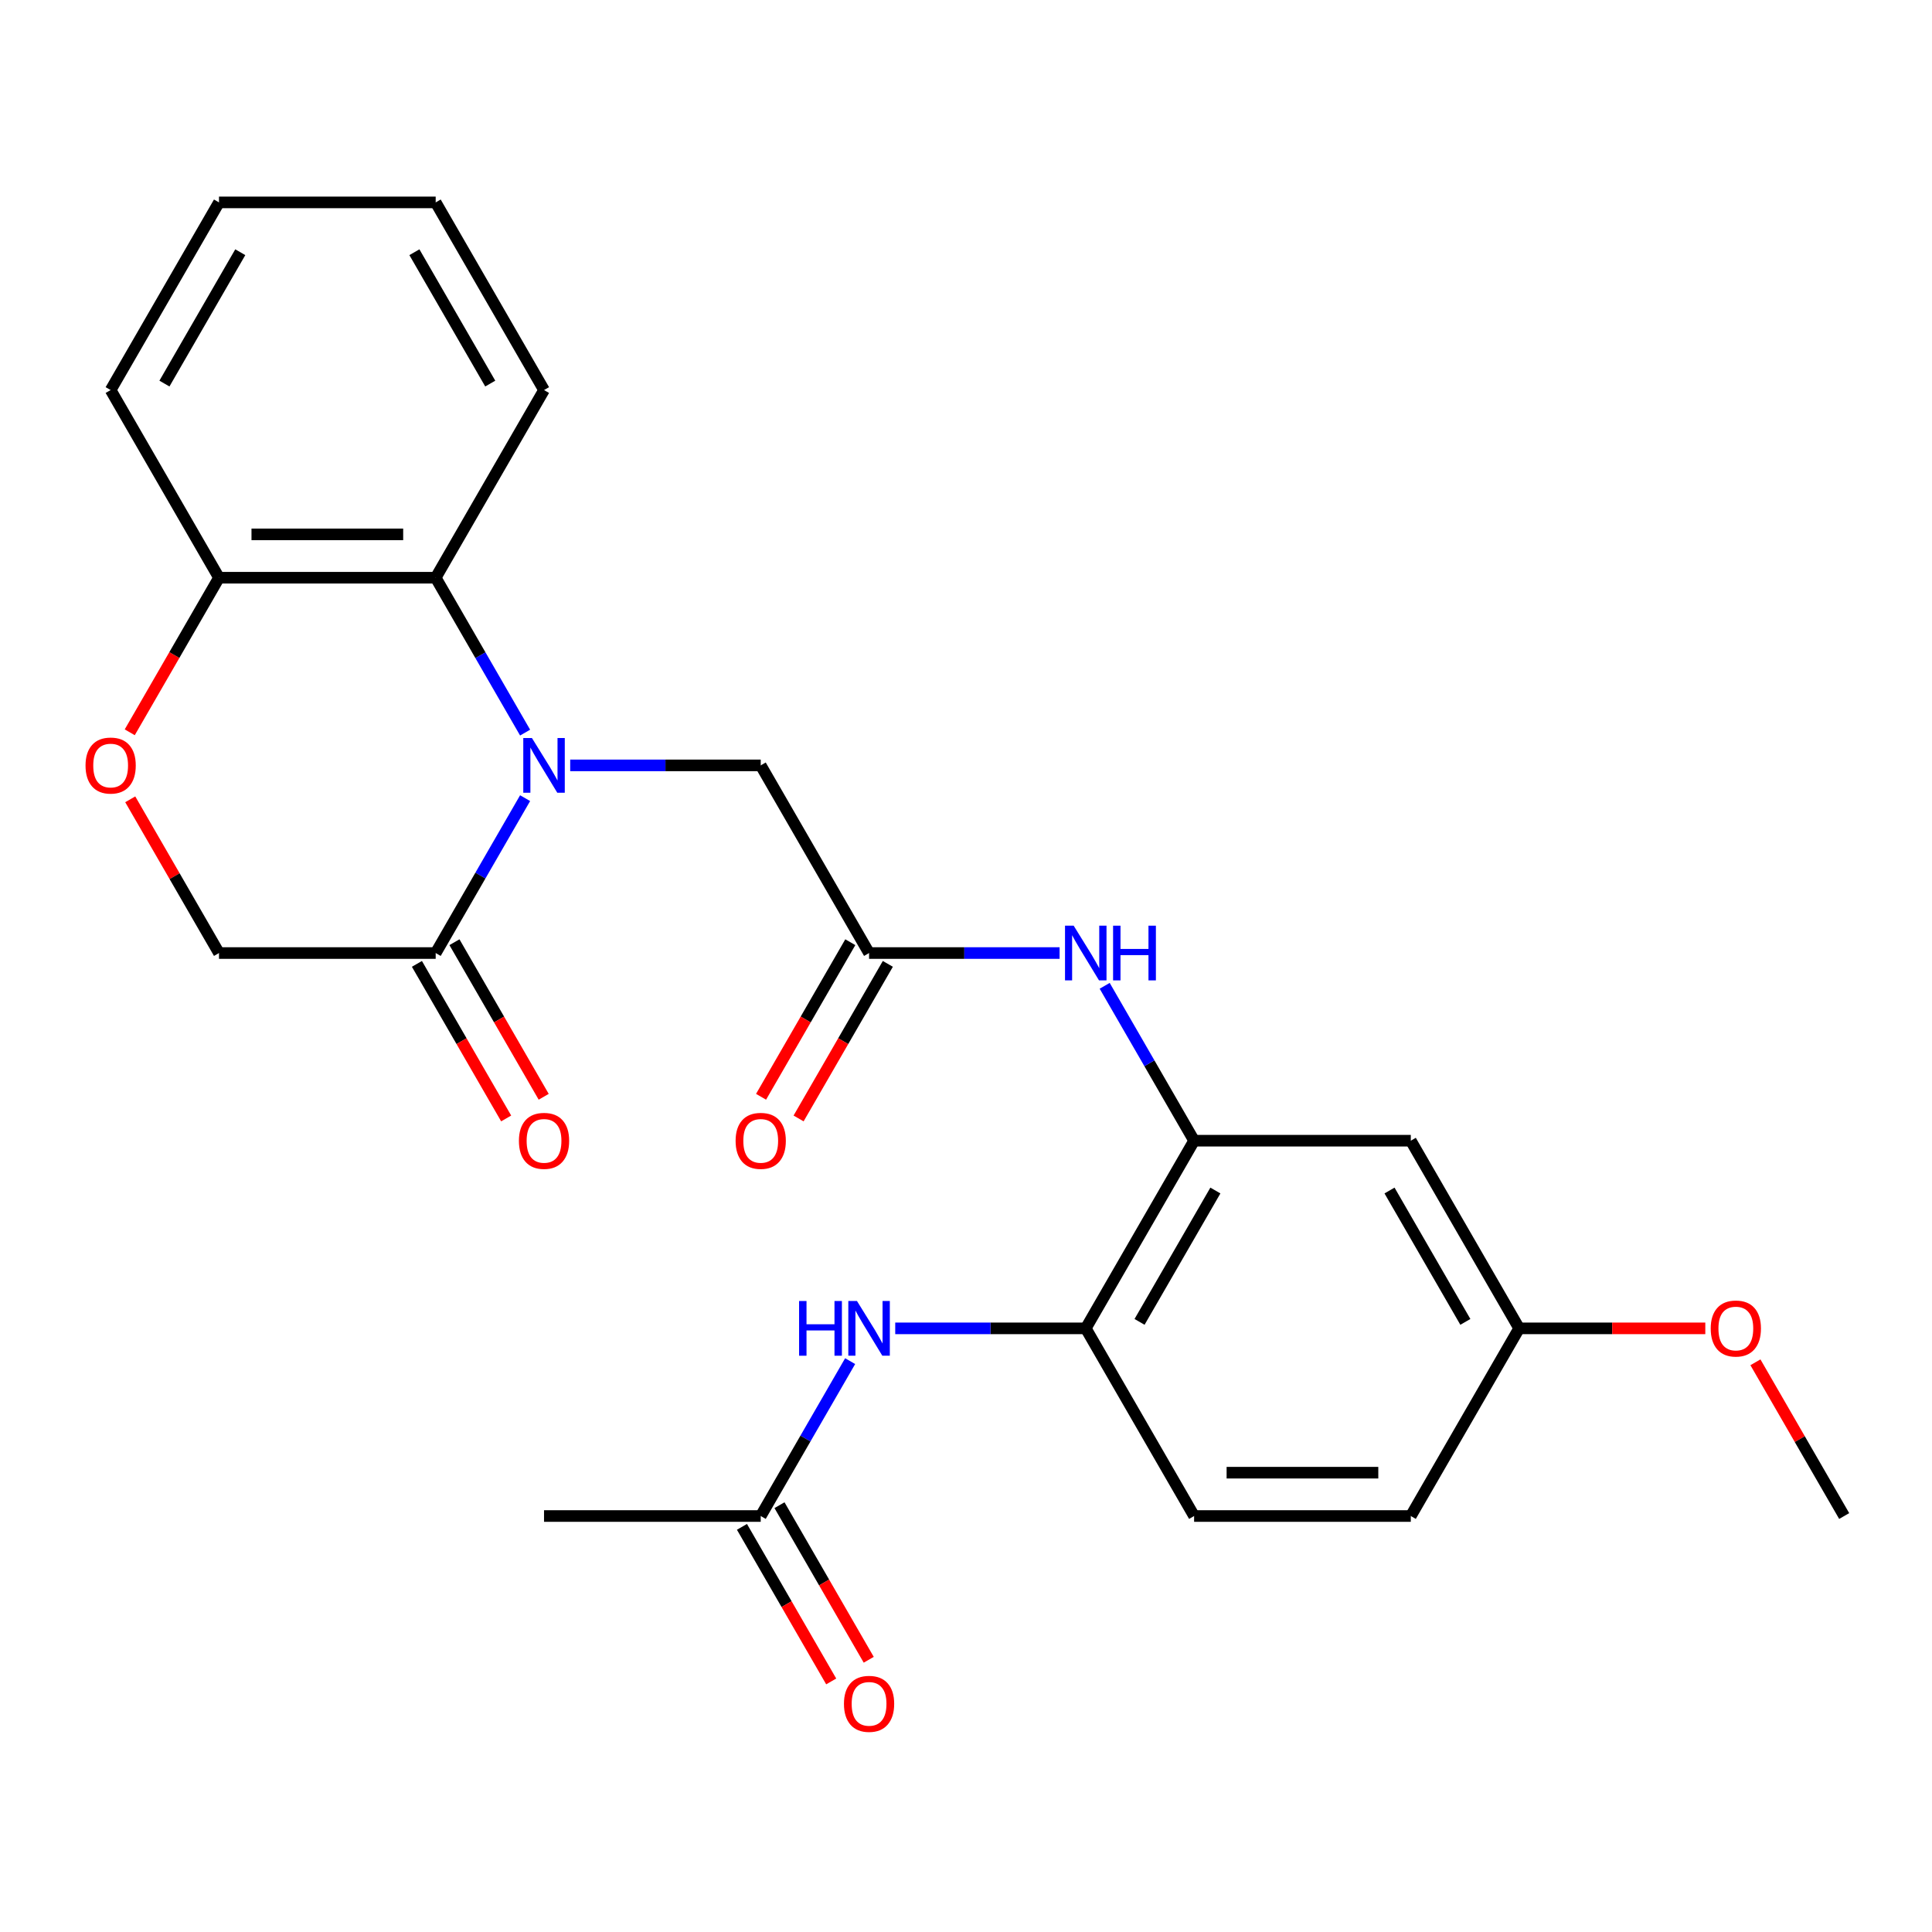 <?xml version='1.0' encoding='iso-8859-1'?>
<svg version='1.1' baseProfile='full'
              xmlns='http://www.w3.org/2000/svg'
                      xmlns:rdkit='http://www.rdkit.org/xml'
                      xmlns:xlink='http://www.w3.org/1999/xlink'
                  xml:space='preserve'
width='1000px' height='1000px' viewBox='0 0 1000 1000'>
<!-- END OF HEADER -->
<rect style='opacity:1.0;fill:#FFFFFF;stroke:none' width='1000' height='1000' x='0' y='0'> </rect>
<path class='bond-0' d='M 271.795,413.123 L 248.653,453.208' style='fill:none;fill-rule:evenodd;stroke:#0000FF;stroke-width:6px;stroke-linecap:butt;stroke-linejoin:miter;stroke-opacity:1' />
<path class='bond-0' d='M 248.653,453.208 L 225.51,493.292' style='fill:none;fill-rule:evenodd;stroke:#000000;stroke-width:6px;stroke-linecap:butt;stroke-linejoin:miter;stroke-opacity:1' />
<path class='bond-1' d='M 271.795,379.195 L 248.653,339.111' style='fill:none;fill-rule:evenodd;stroke:#0000FF;stroke-width:6px;stroke-linecap:butt;stroke-linejoin:miter;stroke-opacity:1' />
<path class='bond-1' d='M 248.653,339.111 L 225.51,299.026' style='fill:none;fill-rule:evenodd;stroke:#000000;stroke-width:6px;stroke-linecap:butt;stroke-linejoin:miter;stroke-opacity:1' />
<path class='bond-7' d='M 295.133,396.159 L 344.441,396.159' style='fill:none;fill-rule:evenodd;stroke:#0000FF;stroke-width:6px;stroke-linecap:butt;stroke-linejoin:miter;stroke-opacity:1' />
<path class='bond-7' d='M 344.441,396.159 L 393.749,396.159' style='fill:none;fill-rule:evenodd;stroke:#000000;stroke-width:6px;stroke-linecap:butt;stroke-linejoin:miter;stroke-opacity:1' />
<path class='bond-12' d='M 225.51,493.292 L 113.35,493.292' style='fill:none;fill-rule:evenodd;stroke:#000000;stroke-width:6px;stroke-linecap:butt;stroke-linejoin:miter;stroke-opacity:1' />
<path class='bond-13' d='M 215.796,498.9 L 238.893,538.904' style='fill:none;fill-rule:evenodd;stroke:#000000;stroke-width:6px;stroke-linecap:butt;stroke-linejoin:miter;stroke-opacity:1' />
<path class='bond-13' d='M 238.893,538.904 L 261.99,578.909' style='fill:none;fill-rule:evenodd;stroke:#FF0000;stroke-width:6px;stroke-linecap:butt;stroke-linejoin:miter;stroke-opacity:1' />
<path class='bond-13' d='M 235.223,487.684 L 258.32,527.688' style='fill:none;fill-rule:evenodd;stroke:#000000;stroke-width:6px;stroke-linecap:butt;stroke-linejoin:miter;stroke-opacity:1' />
<path class='bond-13' d='M 258.32,527.688 L 281.416,567.693' style='fill:none;fill-rule:evenodd;stroke:#FF0000;stroke-width:6px;stroke-linecap:butt;stroke-linejoin:miter;stroke-opacity:1' />
<path class='bond-10' d='M 225.51,299.026 L 113.35,299.026' style='fill:none;fill-rule:evenodd;stroke:#000000;stroke-width:6px;stroke-linecap:butt;stroke-linejoin:miter;stroke-opacity:1' />
<path class='bond-10' d='M 208.686,276.594 L 130.174,276.594' style='fill:none;fill-rule:evenodd;stroke:#000000;stroke-width:6px;stroke-linecap:butt;stroke-linejoin:miter;stroke-opacity:1' />
<path class='bond-19' d='M 225.51,299.026 L 281.589,201.894' style='fill:none;fill-rule:evenodd;stroke:#000000;stroke-width:6px;stroke-linecap:butt;stroke-linejoin:miter;stroke-opacity:1' />
<path class='bond-2' d='M 618.067,590.425 L 594.925,550.34' style='fill:none;fill-rule:evenodd;stroke:#000000;stroke-width:6px;stroke-linecap:butt;stroke-linejoin:miter;stroke-opacity:1' />
<path class='bond-2' d='M 594.925,550.34 L 571.782,510.256' style='fill:none;fill-rule:evenodd;stroke:#0000FF;stroke-width:6px;stroke-linecap:butt;stroke-linejoin:miter;stroke-opacity:1' />
<path class='bond-6' d='M 618.067,590.425 L 561.988,687.558' style='fill:none;fill-rule:evenodd;stroke:#000000;stroke-width:6px;stroke-linecap:butt;stroke-linejoin:miter;stroke-opacity:1' />
<path class='bond-6' d='M 629.082,616.211 L 589.826,684.204' style='fill:none;fill-rule:evenodd;stroke:#000000;stroke-width:6px;stroke-linecap:butt;stroke-linejoin:miter;stroke-opacity:1' />
<path class='bond-9' d='M 618.067,590.425 L 730.227,590.425' style='fill:none;fill-rule:evenodd;stroke:#000000;stroke-width:6px;stroke-linecap:butt;stroke-linejoin:miter;stroke-opacity:1' />
<path class='bond-3' d='M 449.828,493.292 L 393.749,396.159' style='fill:none;fill-rule:evenodd;stroke:#000000;stroke-width:6px;stroke-linecap:butt;stroke-linejoin:miter;stroke-opacity:1' />
<path class='bond-4' d='M 449.828,493.292 L 499.136,493.292' style='fill:none;fill-rule:evenodd;stroke:#000000;stroke-width:6px;stroke-linecap:butt;stroke-linejoin:miter;stroke-opacity:1' />
<path class='bond-4' d='M 499.136,493.292 L 548.444,493.292' style='fill:none;fill-rule:evenodd;stroke:#0000FF;stroke-width:6px;stroke-linecap:butt;stroke-linejoin:miter;stroke-opacity:1' />
<path class='bond-14' d='M 440.115,487.684 L 417.019,527.688' style='fill:none;fill-rule:evenodd;stroke:#000000;stroke-width:6px;stroke-linecap:butt;stroke-linejoin:miter;stroke-opacity:1' />
<path class='bond-14' d='M 417.019,527.688 L 393.922,567.693' style='fill:none;fill-rule:evenodd;stroke:#FF0000;stroke-width:6px;stroke-linecap:butt;stroke-linejoin:miter;stroke-opacity:1' />
<path class='bond-14' d='M 459.542,498.9 L 436.445,538.904' style='fill:none;fill-rule:evenodd;stroke:#000000;stroke-width:6px;stroke-linecap:butt;stroke-linejoin:miter;stroke-opacity:1' />
<path class='bond-14' d='M 436.445,538.904 L 413.349,578.909' style='fill:none;fill-rule:evenodd;stroke:#FF0000;stroke-width:6px;stroke-linecap:butt;stroke-linejoin:miter;stroke-opacity:1' />
<path class='bond-5' d='M 67.157,379.035 L 90.254,339.031' style='fill:none;fill-rule:evenodd;stroke:#FF0000;stroke-width:6px;stroke-linecap:butt;stroke-linejoin:miter;stroke-opacity:1' />
<path class='bond-5' d='M 90.254,339.031 L 113.35,299.026' style='fill:none;fill-rule:evenodd;stroke:#000000;stroke-width:6px;stroke-linecap:butt;stroke-linejoin:miter;stroke-opacity:1' />
<path class='bond-26' d='M 67.411,413.723 L 90.381,453.508' style='fill:none;fill-rule:evenodd;stroke:#FF0000;stroke-width:6px;stroke-linecap:butt;stroke-linejoin:miter;stroke-opacity:1' />
<path class='bond-26' d='M 90.381,453.508 L 113.35,493.292' style='fill:none;fill-rule:evenodd;stroke:#000000;stroke-width:6px;stroke-linecap:butt;stroke-linejoin:miter;stroke-opacity:1' />
<path class='bond-8' d='M 561.988,687.558 L 512.68,687.558' style='fill:none;fill-rule:evenodd;stroke:#000000;stroke-width:6px;stroke-linecap:butt;stroke-linejoin:miter;stroke-opacity:1' />
<path class='bond-8' d='M 512.68,687.558 L 463.372,687.558' style='fill:none;fill-rule:evenodd;stroke:#0000FF;stroke-width:6px;stroke-linecap:butt;stroke-linejoin:miter;stroke-opacity:1' />
<path class='bond-16' d='M 561.988,687.558 L 618.067,784.691' style='fill:none;fill-rule:evenodd;stroke:#000000;stroke-width:6px;stroke-linecap:butt;stroke-linejoin:miter;stroke-opacity:1' />
<path class='bond-11' d='M 440.034,704.522 L 416.892,744.606' style='fill:none;fill-rule:evenodd;stroke:#0000FF;stroke-width:6px;stroke-linecap:butt;stroke-linejoin:miter;stroke-opacity:1' />
<path class='bond-11' d='M 416.892,744.606 L 393.749,784.691' style='fill:none;fill-rule:evenodd;stroke:#000000;stroke-width:6px;stroke-linecap:butt;stroke-linejoin:miter;stroke-opacity:1' />
<path class='bond-17' d='M 730.227,590.425 L 786.306,687.558' style='fill:none;fill-rule:evenodd;stroke:#000000;stroke-width:6px;stroke-linecap:butt;stroke-linejoin:miter;stroke-opacity:1' />
<path class='bond-17' d='M 719.212,616.211 L 758.468,684.204' style='fill:none;fill-rule:evenodd;stroke:#000000;stroke-width:6px;stroke-linecap:butt;stroke-linejoin:miter;stroke-opacity:1' />
<path class='bond-22' d='M 113.35,299.026 L 57.271,201.894' style='fill:none;fill-rule:evenodd;stroke:#000000;stroke-width:6px;stroke-linecap:butt;stroke-linejoin:miter;stroke-opacity:1' />
<path class='bond-15' d='M 384.035,790.299 L 407.132,830.303' style='fill:none;fill-rule:evenodd;stroke:#000000;stroke-width:6px;stroke-linecap:butt;stroke-linejoin:miter;stroke-opacity:1' />
<path class='bond-15' d='M 407.132,830.303 L 430.229,870.307' style='fill:none;fill-rule:evenodd;stroke:#FF0000;stroke-width:6px;stroke-linecap:butt;stroke-linejoin:miter;stroke-opacity:1' />
<path class='bond-15' d='M 403.462,779.083 L 426.559,819.087' style='fill:none;fill-rule:evenodd;stroke:#000000;stroke-width:6px;stroke-linecap:butt;stroke-linejoin:miter;stroke-opacity:1' />
<path class='bond-15' d='M 426.559,819.087 L 449.655,859.091' style='fill:none;fill-rule:evenodd;stroke:#FF0000;stroke-width:6px;stroke-linecap:butt;stroke-linejoin:miter;stroke-opacity:1' />
<path class='bond-21' d='M 393.749,784.691 L 281.589,784.691' style='fill:none;fill-rule:evenodd;stroke:#000000;stroke-width:6px;stroke-linecap:butt;stroke-linejoin:miter;stroke-opacity:1' />
<path class='bond-28' d='M 618.067,784.691 L 730.227,784.691' style='fill:none;fill-rule:evenodd;stroke:#000000;stroke-width:6px;stroke-linecap:butt;stroke-linejoin:miter;stroke-opacity:1' />
<path class='bond-28' d='M 634.891,762.259 L 713.403,762.259' style='fill:none;fill-rule:evenodd;stroke:#000000;stroke-width:6px;stroke-linecap:butt;stroke-linejoin:miter;stroke-opacity:1' />
<path class='bond-18' d='M 786.306,687.558 L 730.227,784.691' style='fill:none;fill-rule:evenodd;stroke:#000000;stroke-width:6px;stroke-linecap:butt;stroke-linejoin:miter;stroke-opacity:1' />
<path class='bond-20' d='M 786.306,687.558 L 834.484,687.558' style='fill:none;fill-rule:evenodd;stroke:#000000;stroke-width:6px;stroke-linecap:butt;stroke-linejoin:miter;stroke-opacity:1' />
<path class='bond-20' d='M 834.484,687.558 L 882.662,687.558' style='fill:none;fill-rule:evenodd;stroke:#FF0000;stroke-width:6px;stroke-linecap:butt;stroke-linejoin:miter;stroke-opacity:1' />
<path class='bond-24' d='M 281.589,201.894 L 225.51,104.761' style='fill:none;fill-rule:evenodd;stroke:#000000;stroke-width:6px;stroke-linecap:butt;stroke-linejoin:miter;stroke-opacity:1' />
<path class='bond-24' d='M 253.751,198.54 L 214.495,130.547' style='fill:none;fill-rule:evenodd;stroke:#000000;stroke-width:6px;stroke-linecap:butt;stroke-linejoin:miter;stroke-opacity:1' />
<path class='bond-23' d='M 908.606,705.122 L 931.576,744.906' style='fill:none;fill-rule:evenodd;stroke:#FF0000;stroke-width:6px;stroke-linecap:butt;stroke-linejoin:miter;stroke-opacity:1' />
<path class='bond-23' d='M 931.576,744.906 L 954.545,784.691' style='fill:none;fill-rule:evenodd;stroke:#000000;stroke-width:6px;stroke-linecap:butt;stroke-linejoin:miter;stroke-opacity:1' />
<path class='bond-27' d='M 57.271,201.894 L 113.35,104.761' style='fill:none;fill-rule:evenodd;stroke:#000000;stroke-width:6px;stroke-linecap:butt;stroke-linejoin:miter;stroke-opacity:1' />
<path class='bond-27' d='M 85.109,198.54 L 124.365,130.547' style='fill:none;fill-rule:evenodd;stroke:#000000;stroke-width:6px;stroke-linecap:butt;stroke-linejoin:miter;stroke-opacity:1' />
<path class='bond-25' d='M 225.51,104.761 L 113.35,104.761' style='fill:none;fill-rule:evenodd;stroke:#000000;stroke-width:6px;stroke-linecap:butt;stroke-linejoin:miter;stroke-opacity:1' />
<path  class='atom-0' d='M 275.329 381.999
L 284.609 396.999
Q 285.529 398.479, 287.009 401.159
Q 288.489 403.839, 288.569 403.999
L 288.569 381.999
L 292.329 381.999
L 292.329 410.319
L 288.449 410.319
L 278.489 393.919
Q 277.329 391.999, 276.089 389.799
Q 274.889 387.599, 274.529 386.919
L 274.529 410.319
L 270.849 410.319
L 270.849 381.999
L 275.329 381.999
' fill='#0000FF'/>
<path  class='atom-5' d='M 555.728 479.132
L 565.008 494.132
Q 565.928 495.612, 567.408 498.292
Q 568.888 500.972, 568.968 501.132
L 568.968 479.132
L 572.728 479.132
L 572.728 507.452
L 568.848 507.452
L 558.888 491.052
Q 557.728 489.132, 556.488 486.932
Q 555.288 484.732, 554.928 484.052
L 554.928 507.452
L 551.248 507.452
L 551.248 479.132
L 555.728 479.132
' fill='#0000FF'/>
<path  class='atom-5' d='M 576.128 479.132
L 579.968 479.132
L 579.968 491.172
L 594.448 491.172
L 594.448 479.132
L 598.288 479.132
L 598.288 507.452
L 594.448 507.452
L 594.448 494.372
L 579.968 494.372
L 579.968 507.452
L 576.128 507.452
L 576.128 479.132
' fill='#0000FF'/>
<path  class='atom-6' d='M 44.271 396.239
Q 44.271 389.439, 47.631 385.639
Q 50.991 381.839, 57.271 381.839
Q 63.551 381.839, 66.911 385.639
Q 70.271 389.439, 70.271 396.239
Q 70.271 403.119, 66.871 407.039
Q 63.471 410.919, 57.271 410.919
Q 51.031 410.919, 47.631 407.039
Q 44.271 403.159, 44.271 396.239
M 57.271 407.719
Q 61.591 407.719, 63.911 404.839
Q 66.271 401.919, 66.271 396.239
Q 66.271 390.679, 63.911 387.879
Q 61.591 385.039, 57.271 385.039
Q 52.951 385.039, 50.591 387.839
Q 48.271 390.639, 48.271 396.239
Q 48.271 401.959, 50.591 404.839
Q 52.951 407.719, 57.271 407.719
' fill='#FF0000'/>
<path  class='atom-9' d='M 413.608 673.398
L 417.448 673.398
L 417.448 685.438
L 431.928 685.438
L 431.928 673.398
L 435.768 673.398
L 435.768 701.718
L 431.928 701.718
L 431.928 688.638
L 417.448 688.638
L 417.448 701.718
L 413.608 701.718
L 413.608 673.398
' fill='#0000FF'/>
<path  class='atom-9' d='M 443.568 673.398
L 452.848 688.398
Q 453.768 689.878, 455.248 692.558
Q 456.728 695.238, 456.808 695.398
L 456.808 673.398
L 460.568 673.398
L 460.568 701.718
L 456.688 701.718
L 446.728 685.318
Q 445.568 683.398, 444.328 681.198
Q 443.128 678.998, 442.768 678.318
L 442.768 701.718
L 439.088 701.718
L 439.088 673.398
L 443.568 673.398
' fill='#0000FF'/>
<path  class='atom-14' d='M 268.589 590.505
Q 268.589 583.705, 271.949 579.905
Q 275.309 576.105, 281.589 576.105
Q 287.869 576.105, 291.229 579.905
Q 294.589 583.705, 294.589 590.505
Q 294.589 597.385, 291.189 601.305
Q 287.789 605.185, 281.589 605.185
Q 275.349 605.185, 271.949 601.305
Q 268.589 597.425, 268.589 590.505
M 281.589 601.985
Q 285.909 601.985, 288.229 599.105
Q 290.589 596.185, 290.589 590.505
Q 290.589 584.945, 288.229 582.145
Q 285.909 579.305, 281.589 579.305
Q 277.269 579.305, 274.909 582.105
Q 272.589 584.905, 272.589 590.505
Q 272.589 596.225, 274.909 599.105
Q 277.269 601.985, 281.589 601.985
' fill='#FF0000'/>
<path  class='atom-15' d='M 380.749 590.505
Q 380.749 583.705, 384.109 579.905
Q 387.469 576.105, 393.749 576.105
Q 400.029 576.105, 403.389 579.905
Q 406.749 583.705, 406.749 590.505
Q 406.749 597.385, 403.349 601.305
Q 399.949 605.185, 393.749 605.185
Q 387.509 605.185, 384.109 601.305
Q 380.749 597.425, 380.749 590.505
M 393.749 601.985
Q 398.069 601.985, 400.389 599.105
Q 402.749 596.185, 402.749 590.505
Q 402.749 584.945, 400.389 582.145
Q 398.069 579.305, 393.749 579.305
Q 389.429 579.305, 387.069 582.105
Q 384.749 584.905, 384.749 590.505
Q 384.749 596.225, 387.069 599.105
Q 389.429 601.985, 393.749 601.985
' fill='#FF0000'/>
<path  class='atom-16' d='M 436.828 881.903
Q 436.828 875.103, 440.188 871.303
Q 443.548 867.503, 449.828 867.503
Q 456.108 867.503, 459.468 871.303
Q 462.828 875.103, 462.828 881.903
Q 462.828 888.783, 459.428 892.703
Q 456.028 896.583, 449.828 896.583
Q 443.588 896.583, 440.188 892.703
Q 436.828 888.823, 436.828 881.903
M 449.828 893.383
Q 454.148 893.383, 456.468 890.503
Q 458.828 887.583, 458.828 881.903
Q 458.828 876.343, 456.468 873.543
Q 454.148 870.703, 449.828 870.703
Q 445.508 870.703, 443.148 873.503
Q 440.828 876.303, 440.828 881.903
Q 440.828 887.623, 443.148 890.503
Q 445.508 893.383, 449.828 893.383
' fill='#FF0000'/>
<path  class='atom-21' d='M 885.466 687.638
Q 885.466 680.838, 888.826 677.038
Q 892.186 673.238, 898.466 673.238
Q 904.746 673.238, 908.106 677.038
Q 911.466 680.838, 911.466 687.638
Q 911.466 694.518, 908.066 698.438
Q 904.666 702.318, 898.466 702.318
Q 892.226 702.318, 888.826 698.438
Q 885.466 694.558, 885.466 687.638
M 898.466 699.118
Q 902.786 699.118, 905.106 696.238
Q 907.466 693.318, 907.466 687.638
Q 907.466 682.078, 905.106 679.278
Q 902.786 676.438, 898.466 676.438
Q 894.146 676.438, 891.786 679.238
Q 889.466 682.038, 889.466 687.638
Q 889.466 693.358, 891.786 696.238
Q 894.146 699.118, 898.466 699.118
' fill='#FF0000'/>
</svg>
